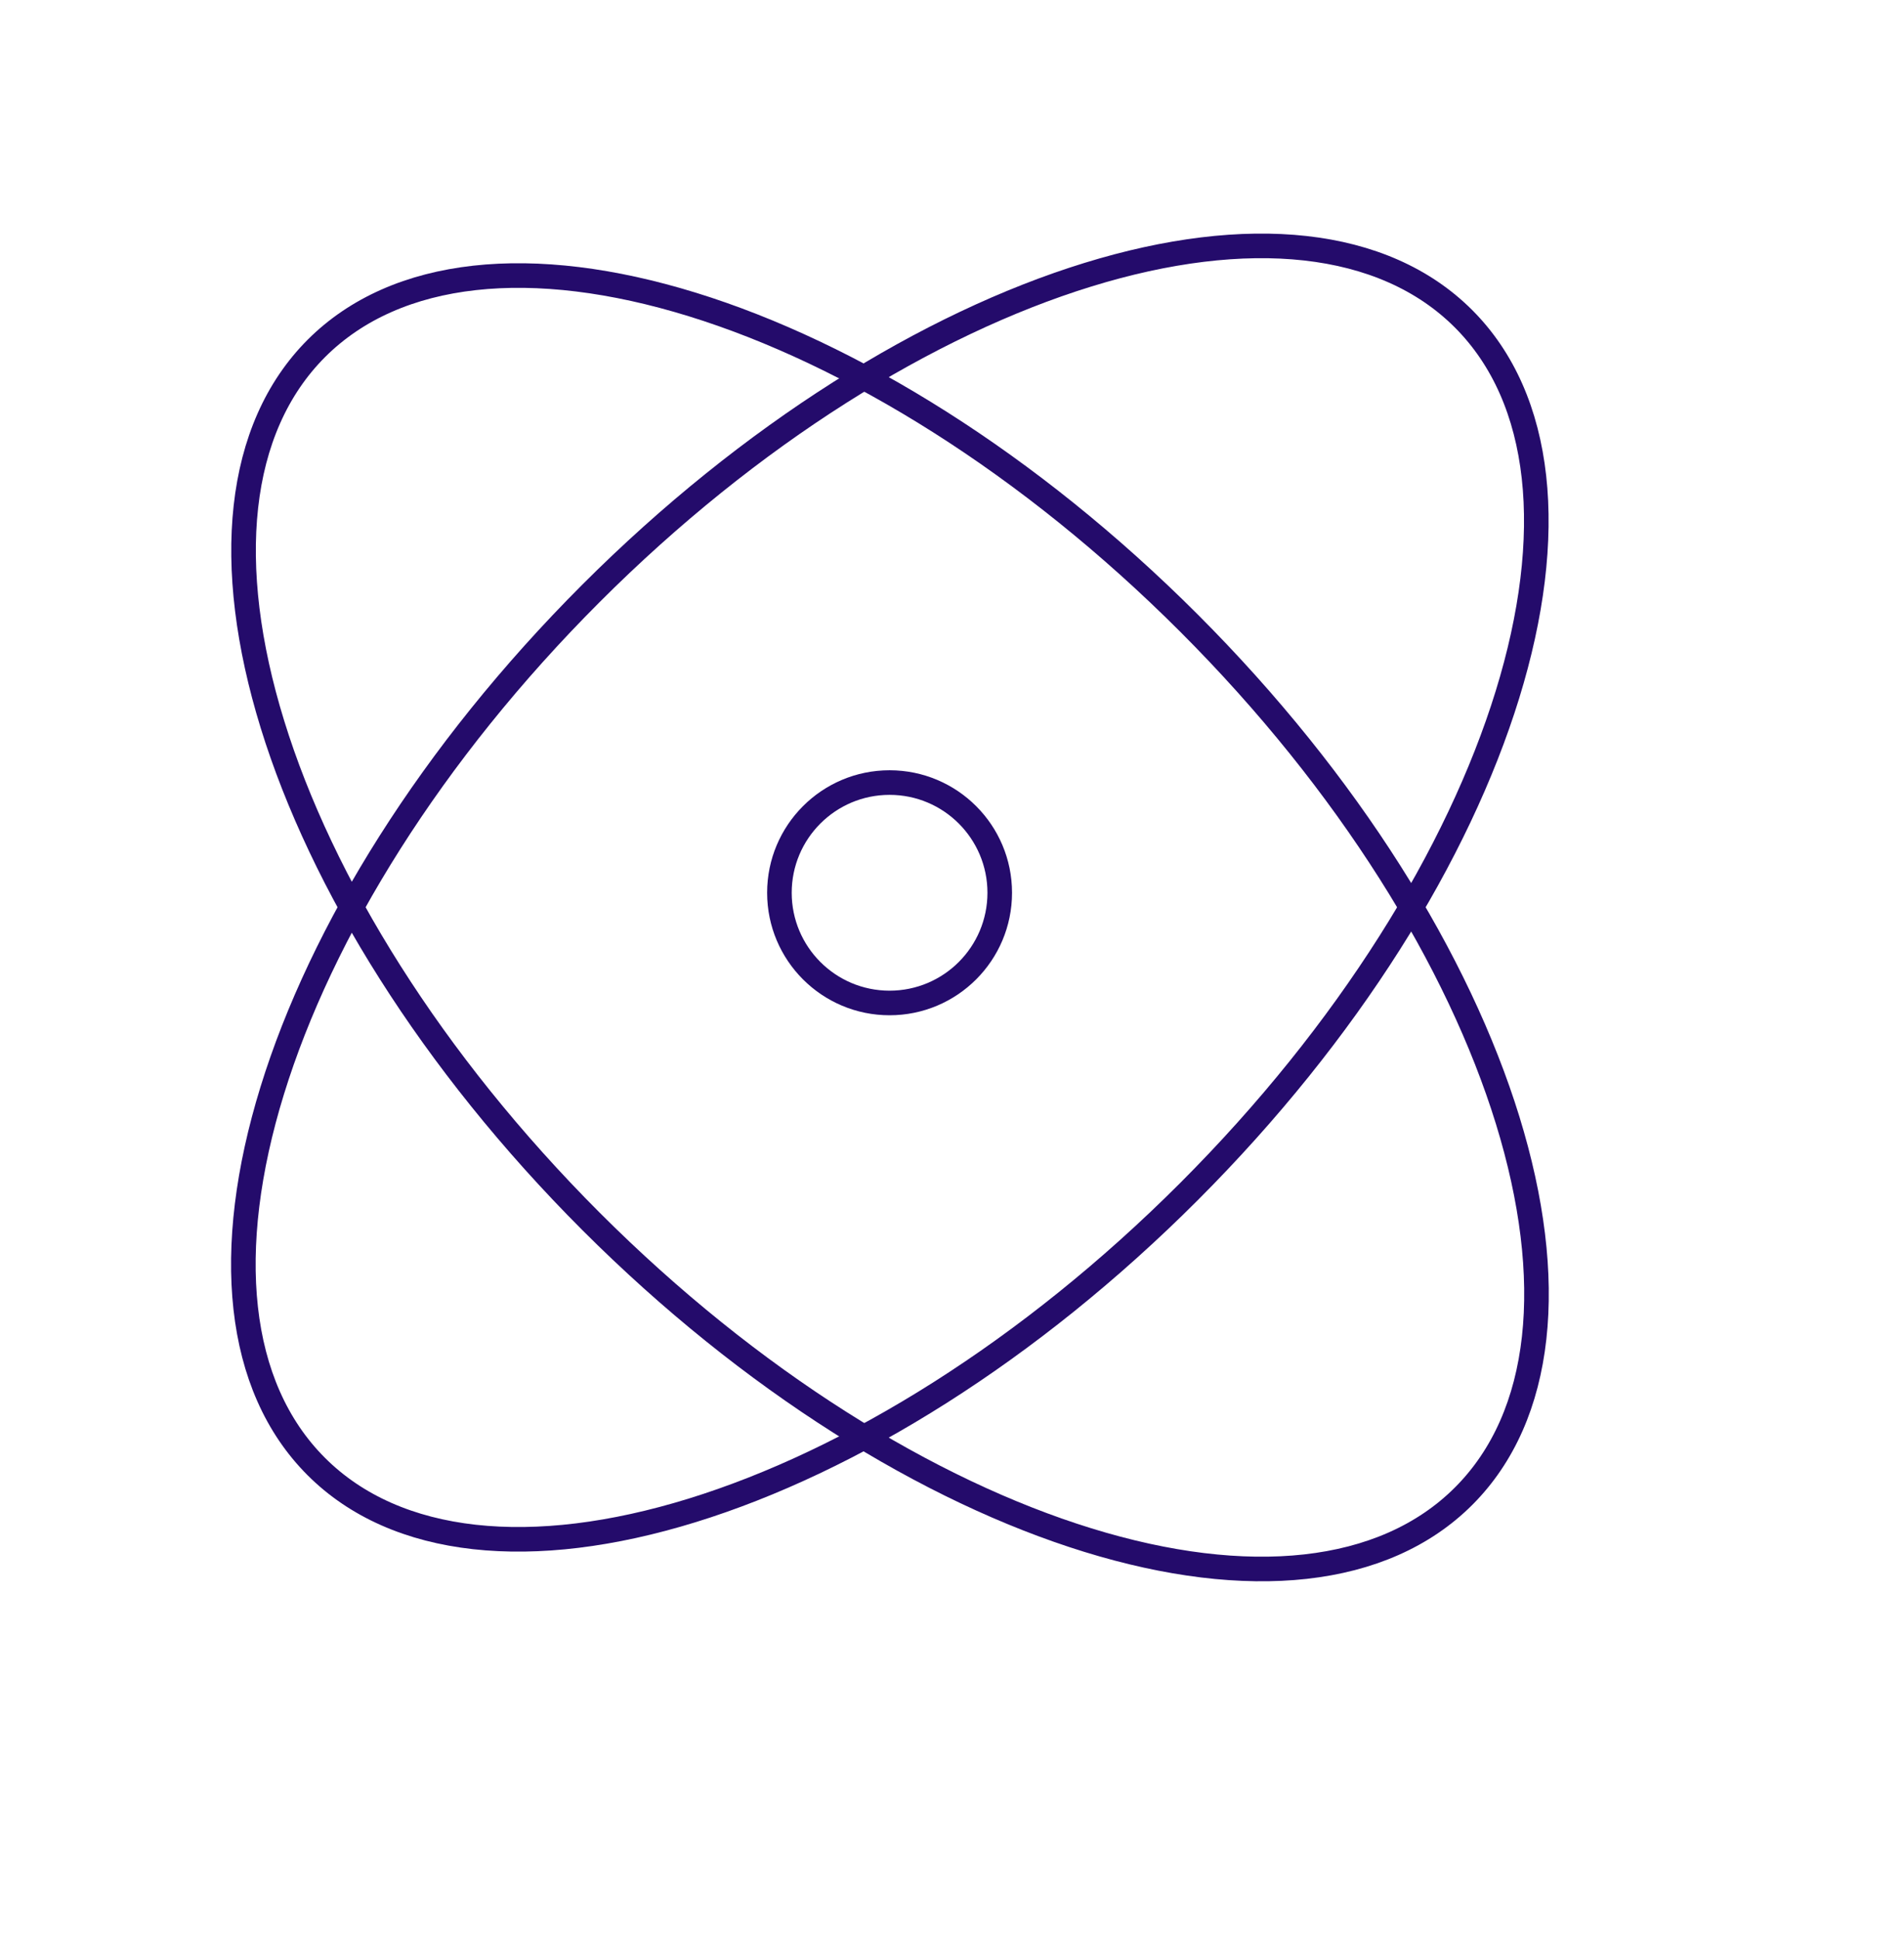 <svg width="56" height="57" viewBox="0 0 56 57" fill="none" xmlns="http://www.w3.org/2000/svg">
<g clip-path="url(#clip0_690_205037)">
<path d="M34.971 18.321C39.668 23.018 42.901 28.264 44.342 32.934C45.788 37.622 45.407 41.63 43.049 43.987C40.692 46.345 36.684 46.727 31.996 45.28C27.325 43.839 22.08 40.606 17.383 35.91C12.687 31.213 9.454 25.967 8.013 21.297C6.566 16.609 6.948 12.601 9.305 10.243C11.663 7.886 15.671 7.504 20.359 8.951C25.029 10.392 30.275 13.625 34.971 18.321Z" stroke="#240B6B" stroke-width="0.723"/>
<path d="M17.378 17.449C22.074 12.753 27.32 9.52 31.99 8.079C36.678 6.632 40.686 7.014 43.044 9.371C45.401 11.729 45.783 15.737 44.336 20.425C42.895 25.095 39.662 30.341 34.966 35.037C30.269 39.734 25.023 42.967 20.353 44.408C15.665 45.855 11.657 45.472 9.3 43.115C6.942 40.758 6.56 36.75 8.007 32.062C9.448 27.391 12.681 22.146 17.378 17.449Z" stroke="#240B6B" stroke-width="0.723"/>
<circle cx="26.164" cy="26.248" r="3.24" stroke="#240B6B" stroke-width="0.723"/>
</g>
<defs>
<clipPath id="clip0_690_205037">
<rect width="56" height="56" fill="white" transform="translate(0 0.667)"/>
</clipPath>
</defs>
</svg>
